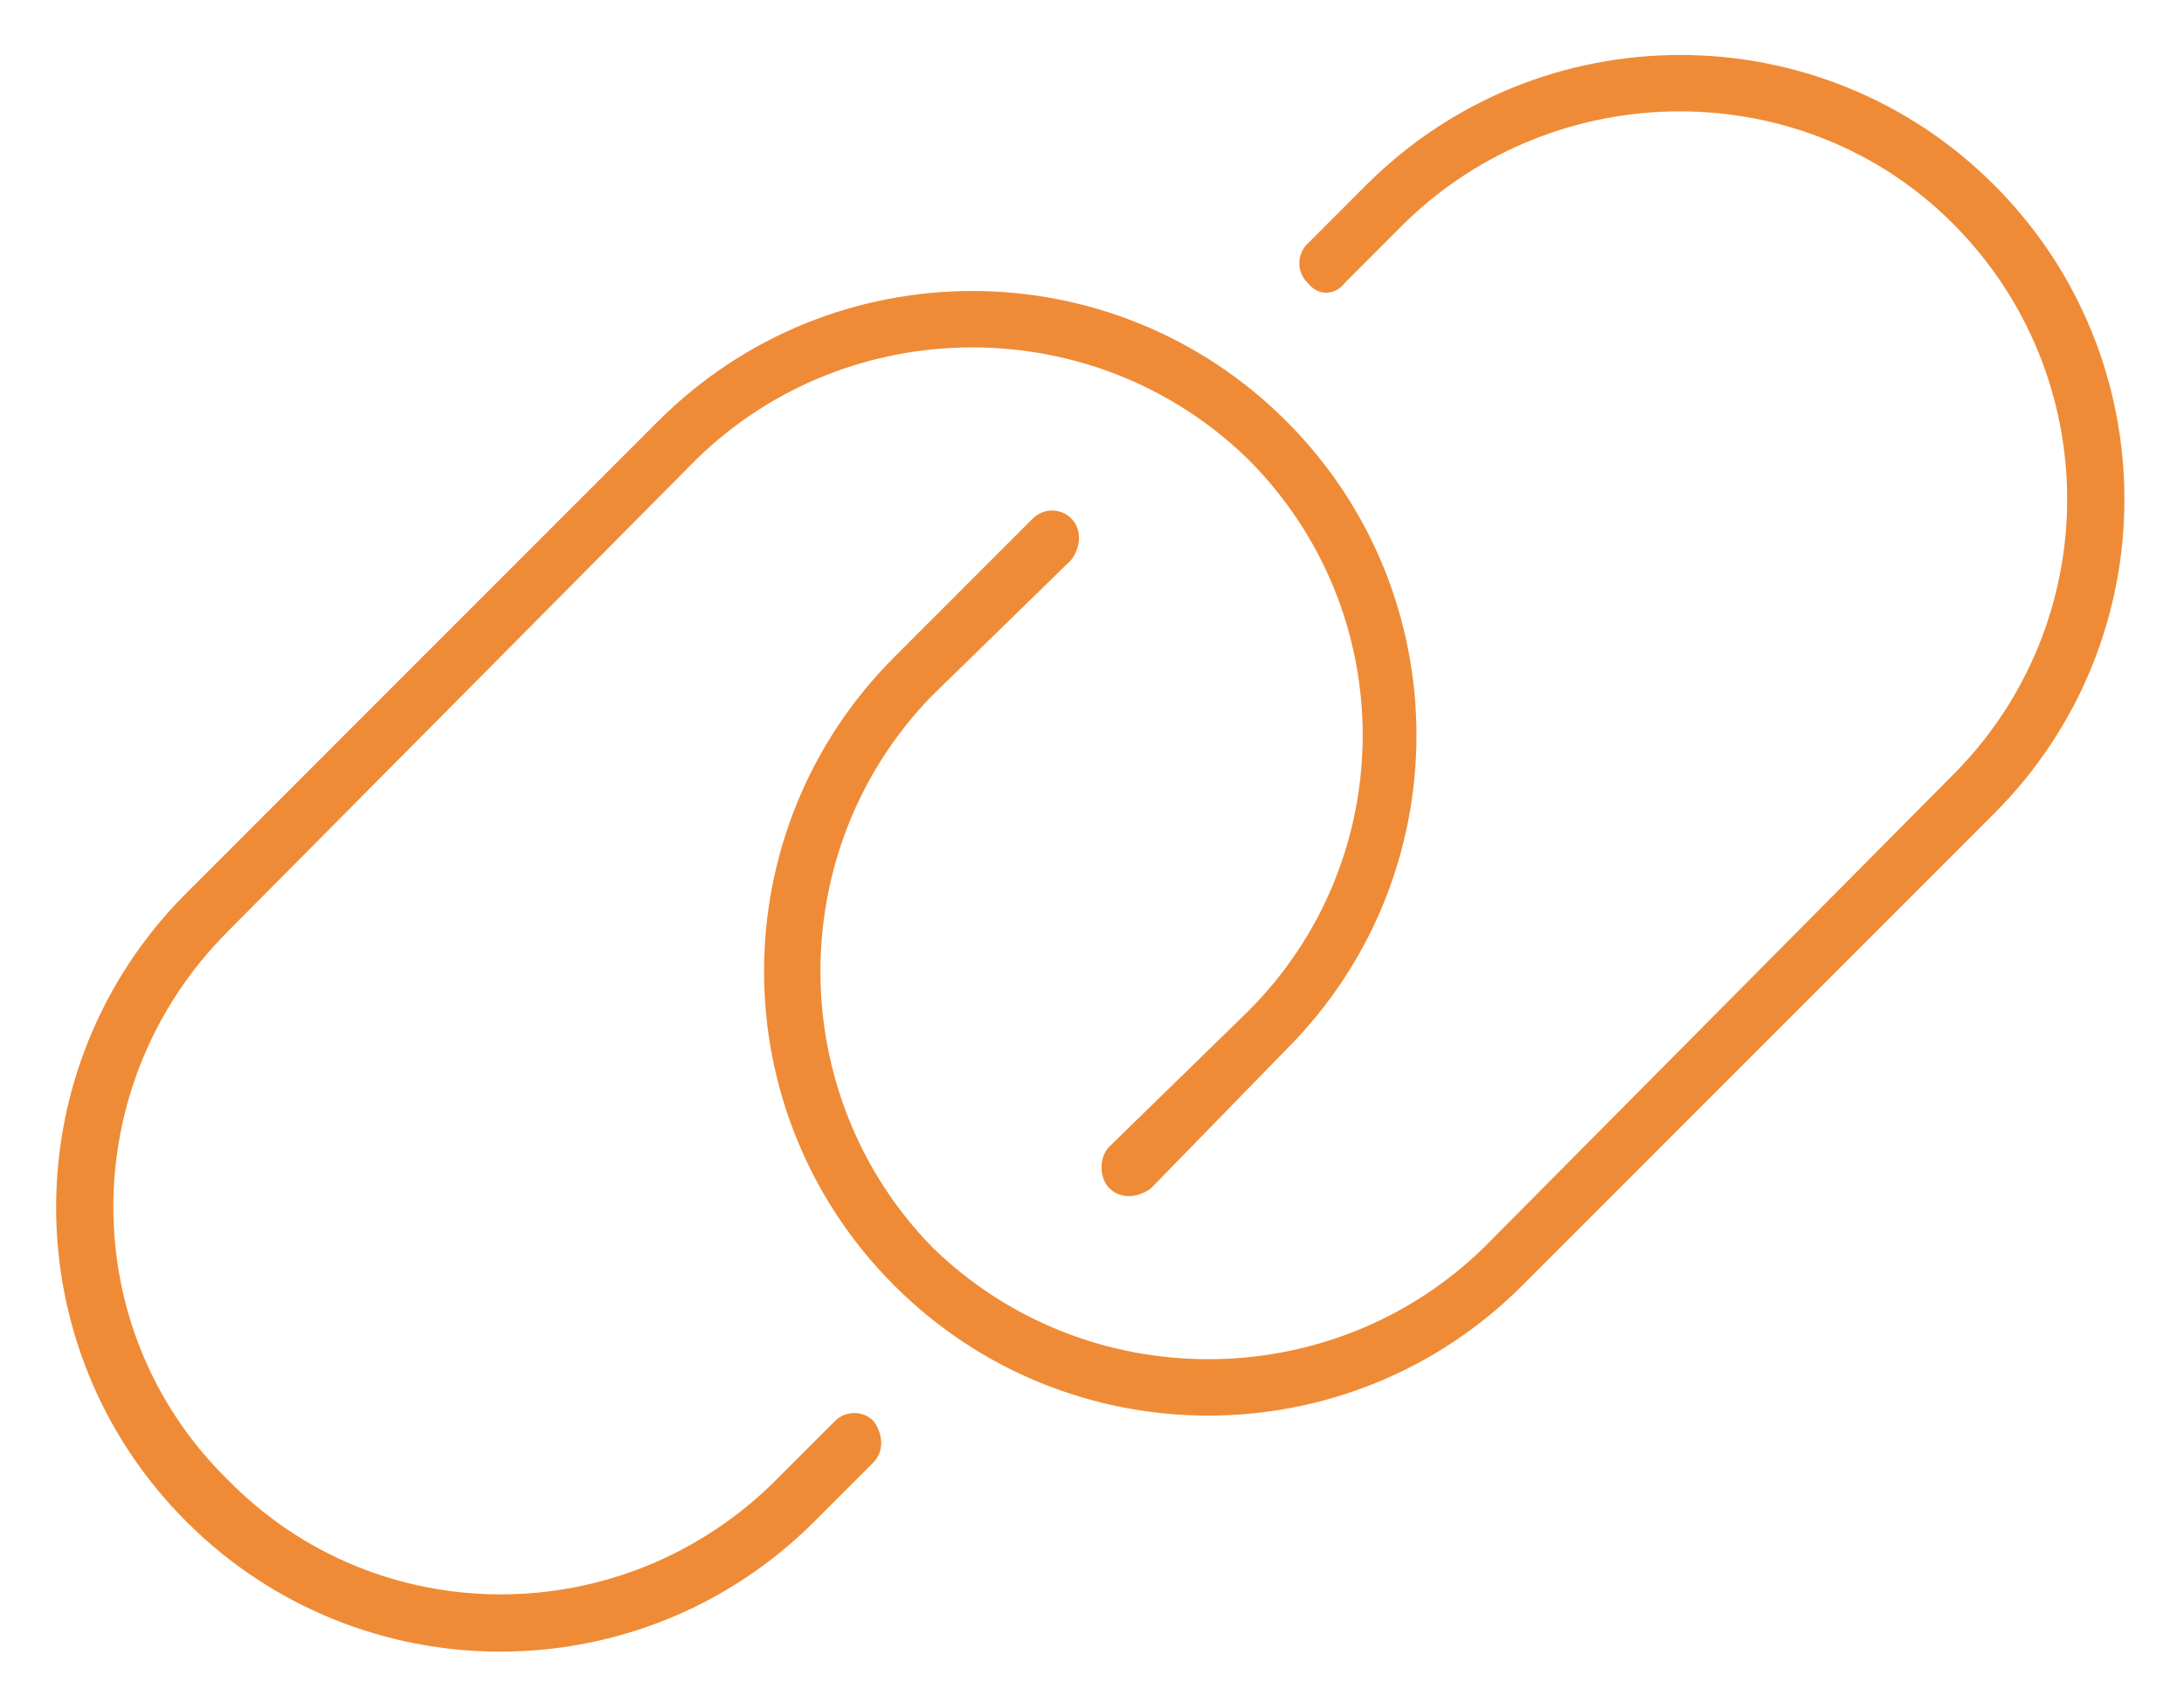 <svg width="118" height="92" viewBox="0 0 118 92" fill="none" xmlns="http://www.w3.org/2000/svg">
<path d="M107.75 43.938L82.25 69.438C72.875 78.812 57.688 78.812 48.312 69.438C38.938 60.062 38.938 44.875 48.312 35.5L55.812 28C56.375 27.438 57.312 27.438 57.875 28C58.438 28.562 58.438 29.5 57.875 30.25L50.375 37.562C42.312 45.812 42.312 59.125 50.375 67.375C58.625 75.438 71.938 75.438 80.188 67.375L105.5 41.875C113.75 33.625 113.75 20.312 105.5 12.062C97.438 4 84.125 4 75.875 12.062L72.688 15.25C72.125 16 71.188 16 70.625 15.25C70.062 14.688 70.062 13.75 70.625 13.188L73.812 10C83.188 0.625 98.375 0.625 107.75 10C117.125 19.375 117.125 34.562 107.75 43.938ZM10.062 48.25L35.562 22.75C44.938 13.375 60.125 13.375 69.5 22.75C78.875 32.125 78.875 47.312 69.5 56.688L62.188 64.188C61.438 64.75 60.5 64.75 59.938 64.188C59.375 63.625 59.375 62.5 59.938 61.938L67.438 54.625C75.688 46.375 75.688 33.062 67.438 24.812C59.188 16.75 45.875 16.75 37.625 24.812L12.312 50.312C4.062 58.562 4.062 71.875 12.312 79.938C20.375 88.188 33.688 88.188 41.938 79.938L45.125 76.75C45.688 76.188 46.625 76.188 47.188 76.75C47.75 77.5 47.75 78.438 47.188 79L44 82.188C34.625 91.562 19.438 91.562 10.062 82.188C0.688 72.812 0.688 57.625 10.062 48.25Z" fill="#EF8B36"/>
</svg>
